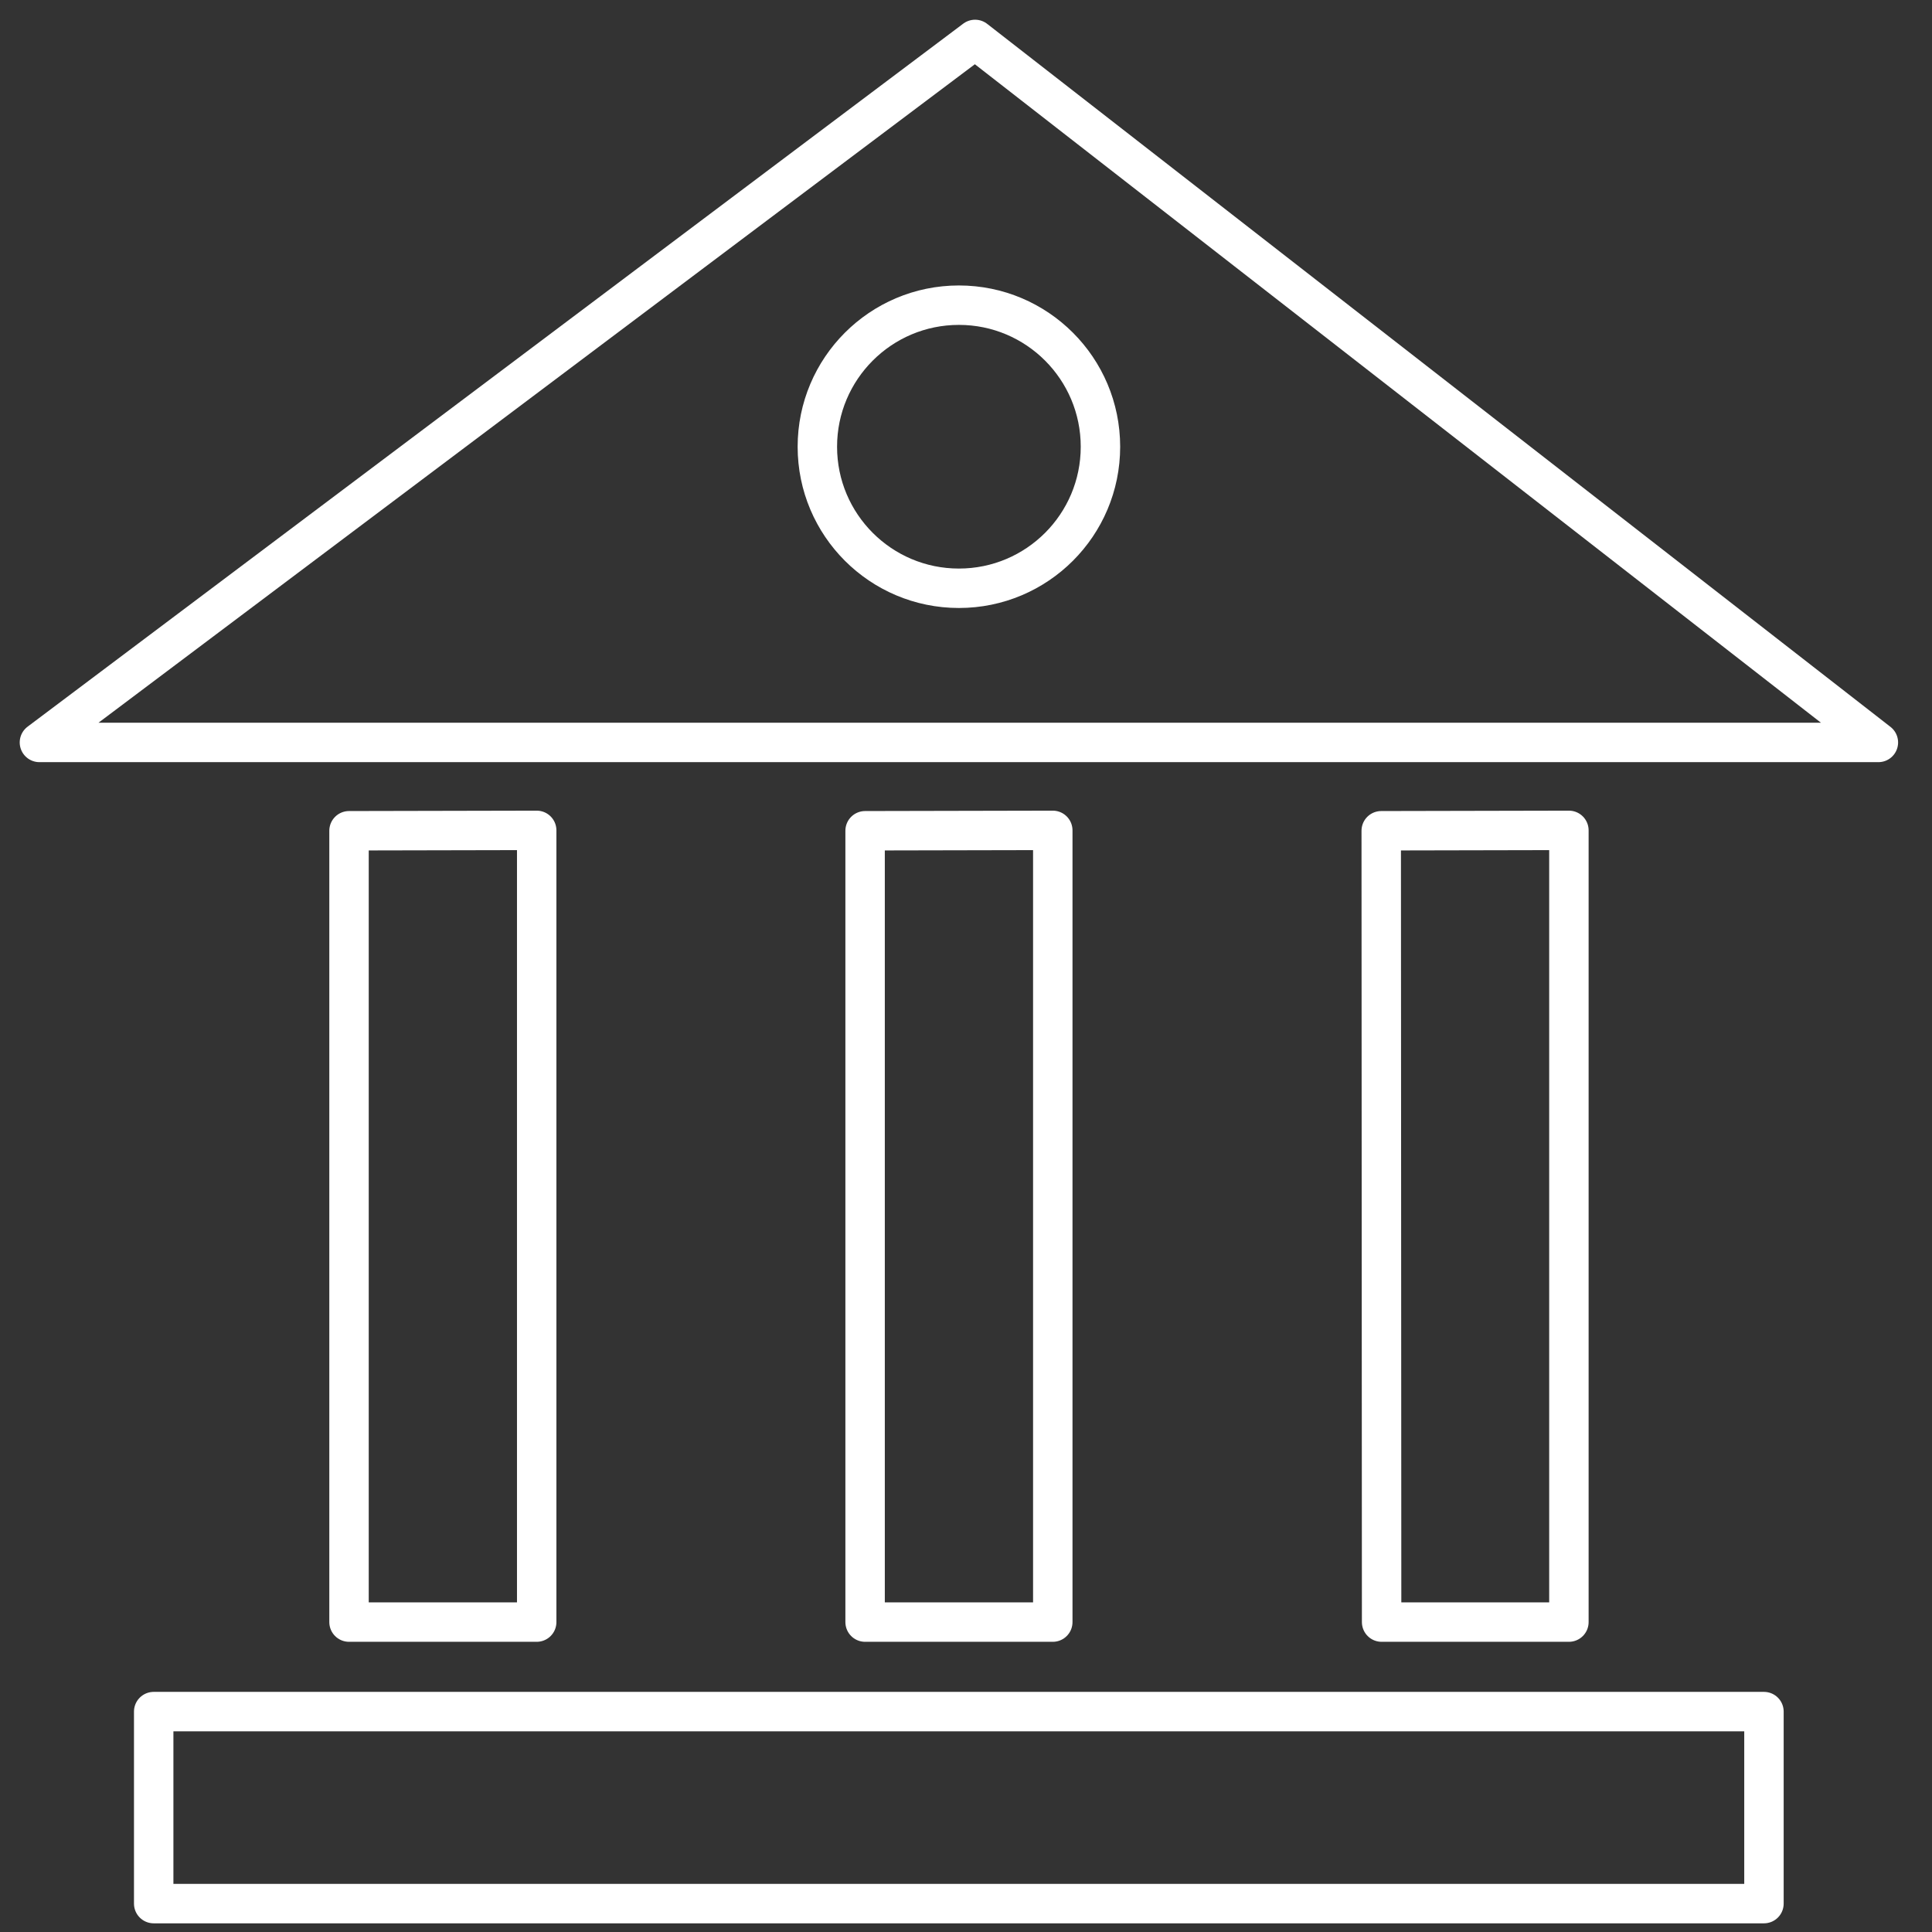 <svg width="49" height="49" viewBox="0 0 49 49" fill="none" xmlns="http://www.w3.org/2000/svg">
<rect x="0" y="0" width="49" height="49" fill="#333333" stroke="none"/>
<path d="M47.64 18.83L24.73 1L1 18.83H4.44H47.64Z" stroke="white" stroke-linecap="round" stroke-linejoin="round"/>
<path d="M13.612 21.06V23.75V41.14H8.852V21.07L13.612 21.06Z" stroke="white" stroke-linecap="round" stroke-linejoin="round"/>
<path d="M26.701 21.06V23.75V41.14H21.941V21.07L26.701 21.06Z" stroke="white" stroke-linecap="round" stroke-linejoin="round"/>
<path d="M39.791 21.06V23.75V41.14H35.041L35.031 21.07L39.791 21.06Z" stroke="white" stroke-linecap="round" stroke-linejoin="round"/>
<path d="M44.738 43.41H3.898V48.28H44.738V43.41Z" stroke="white" stroke-linecap="round" stroke-linejoin="round"/>
<path d="M24.32 14.92C26.303 14.92 27.91 13.313 27.91 11.33C27.91 9.348 26.303 7.74 24.32 7.74C22.338 7.74 20.73 9.348 20.73 11.33C20.73 13.313 22.338 14.92 24.32 14.92Z" stroke="white" stroke-linecap="round" stroke-linejoin="round"/>
</svg>
